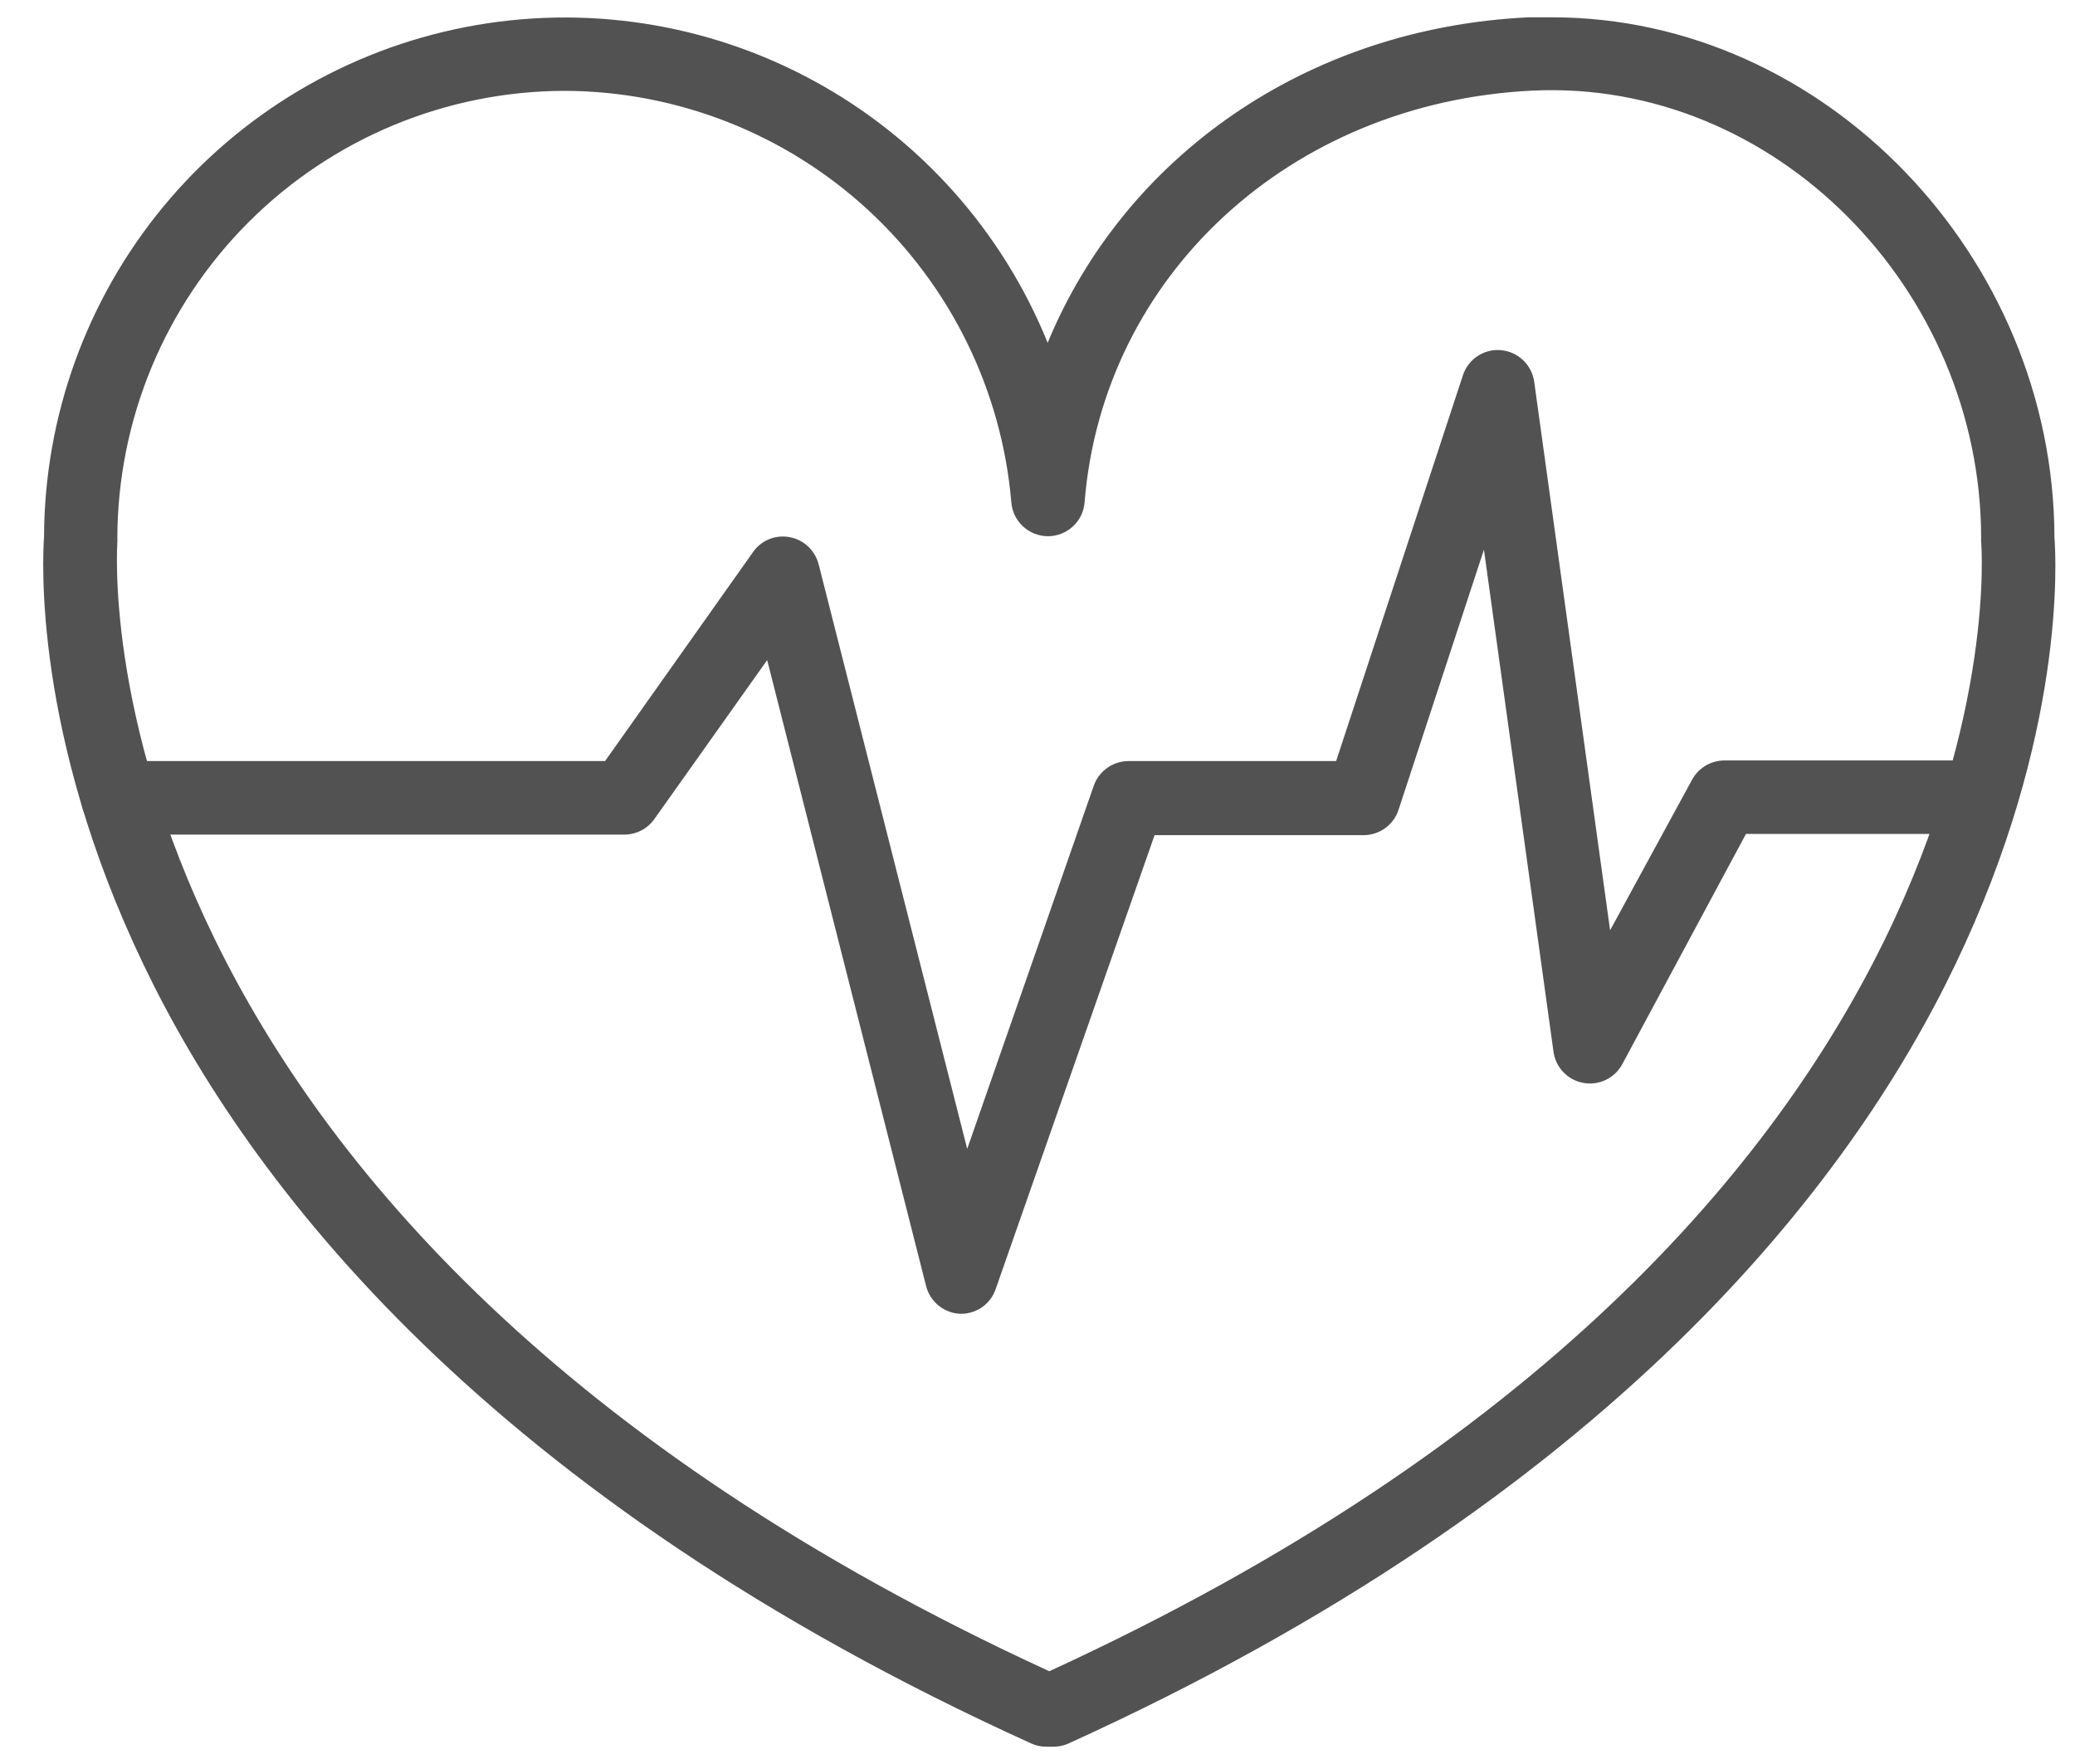 <svg width="40" height="34" viewBox="0 0 40 34" fill="none" xmlns="http://www.w3.org/2000/svg">
<path d="M20.292 33.667H20.165C20.065 33.666 19.965 33.644 19.874 33.602C9.396 28.849 4.786 22.814 2.764 18.586C0.634 14.147 0.822 10.762 0.849 10.348C0.856 8.021 1.671 5.769 3.154 3.976C4.638 2.183 6.699 0.962 8.983 0.52C11.268 0.078 13.636 0.443 15.681 1.554C17.726 2.664 19.322 4.45 20.196 6.607C21.67 3.034 25.174 0.537 29.464 0.334C29.617 0.334 29.77 0.334 29.923 0.334C35.162 0.334 39.589 4.93 39.604 10.36C39.635 10.774 39.823 14.159 37.69 18.597C35.668 22.81 31.053 28.861 20.579 33.613C20.488 33.651 20.39 33.669 20.292 33.667ZM10.894 1.751C8.606 1.753 6.412 2.663 4.794 4.28C3.175 5.898 2.265 8.091 2.262 10.379C2.264 10.402 2.264 10.425 2.262 10.448C2.262 10.574 1.301 23.515 20.227 32.212C39.214 23.488 38.203 10.578 38.191 10.448C38.189 10.425 38.189 10.402 38.191 10.379C38.191 5.561 34.197 1.521 29.536 1.747C24.876 1.973 21.261 5.309 20.908 9.678C20.895 9.857 20.815 10.024 20.684 10.145C20.553 10.267 20.381 10.335 20.202 10.335C20.023 10.335 19.851 10.267 19.72 10.145C19.588 10.024 19.508 9.857 19.495 9.678C19.31 7.522 18.324 5.513 16.733 4.046C15.141 2.579 13.058 1.76 10.894 1.751Z" fill="#525252"/>
<path d="M18.538 25.323H18.508C18.356 25.315 18.211 25.26 18.093 25.164C17.975 25.068 17.891 24.937 17.853 24.79L14.789 12.723L12.614 15.787C12.548 15.879 12.462 15.955 12.361 16.007C12.26 16.059 12.149 16.086 12.036 16.086H2.27C2.082 16.086 1.902 16.011 1.769 15.878C1.636 15.745 1.562 15.565 1.562 15.377C1.562 15.189 1.636 15.009 1.769 14.876C1.902 14.743 2.082 14.669 2.27 14.669H11.664L14.517 10.64C14.594 10.529 14.702 10.443 14.827 10.392C14.952 10.341 15.089 10.328 15.222 10.353C15.355 10.378 15.479 10.44 15.578 10.533C15.677 10.626 15.747 10.746 15.781 10.877L18.645 22.144L21.085 15.143C21.134 15.005 21.225 14.885 21.345 14.8C21.465 14.715 21.608 14.669 21.755 14.669H25.757L28.2 7.235C28.249 7.083 28.349 6.951 28.483 6.863C28.616 6.775 28.776 6.734 28.936 6.749C29.095 6.764 29.245 6.832 29.361 6.942C29.477 7.053 29.553 7.199 29.575 7.358L31.038 17.931L32.612 15.04C32.672 14.926 32.761 14.83 32.871 14.762C32.981 14.695 33.107 14.659 33.236 14.657H38.035C38.223 14.657 38.403 14.732 38.536 14.865C38.669 14.998 38.743 15.178 38.743 15.366C38.743 15.553 38.669 15.734 38.536 15.867C38.403 15.999 38.223 16.074 38.035 16.074H33.657L31.272 20.513C31.201 20.644 31.09 20.75 30.955 20.814C30.82 20.879 30.669 20.899 30.522 20.872C30.375 20.846 30.24 20.773 30.137 20.665C30.033 20.557 29.967 20.419 29.947 20.271L28.606 10.594L26.959 15.611C26.913 15.752 26.822 15.876 26.701 15.963C26.58 16.05 26.435 16.097 26.285 16.097H22.257L19.193 24.848C19.146 24.985 19.058 25.104 18.941 25.189C18.823 25.273 18.683 25.32 18.538 25.323Z" fill="#525252"/>
</svg>
